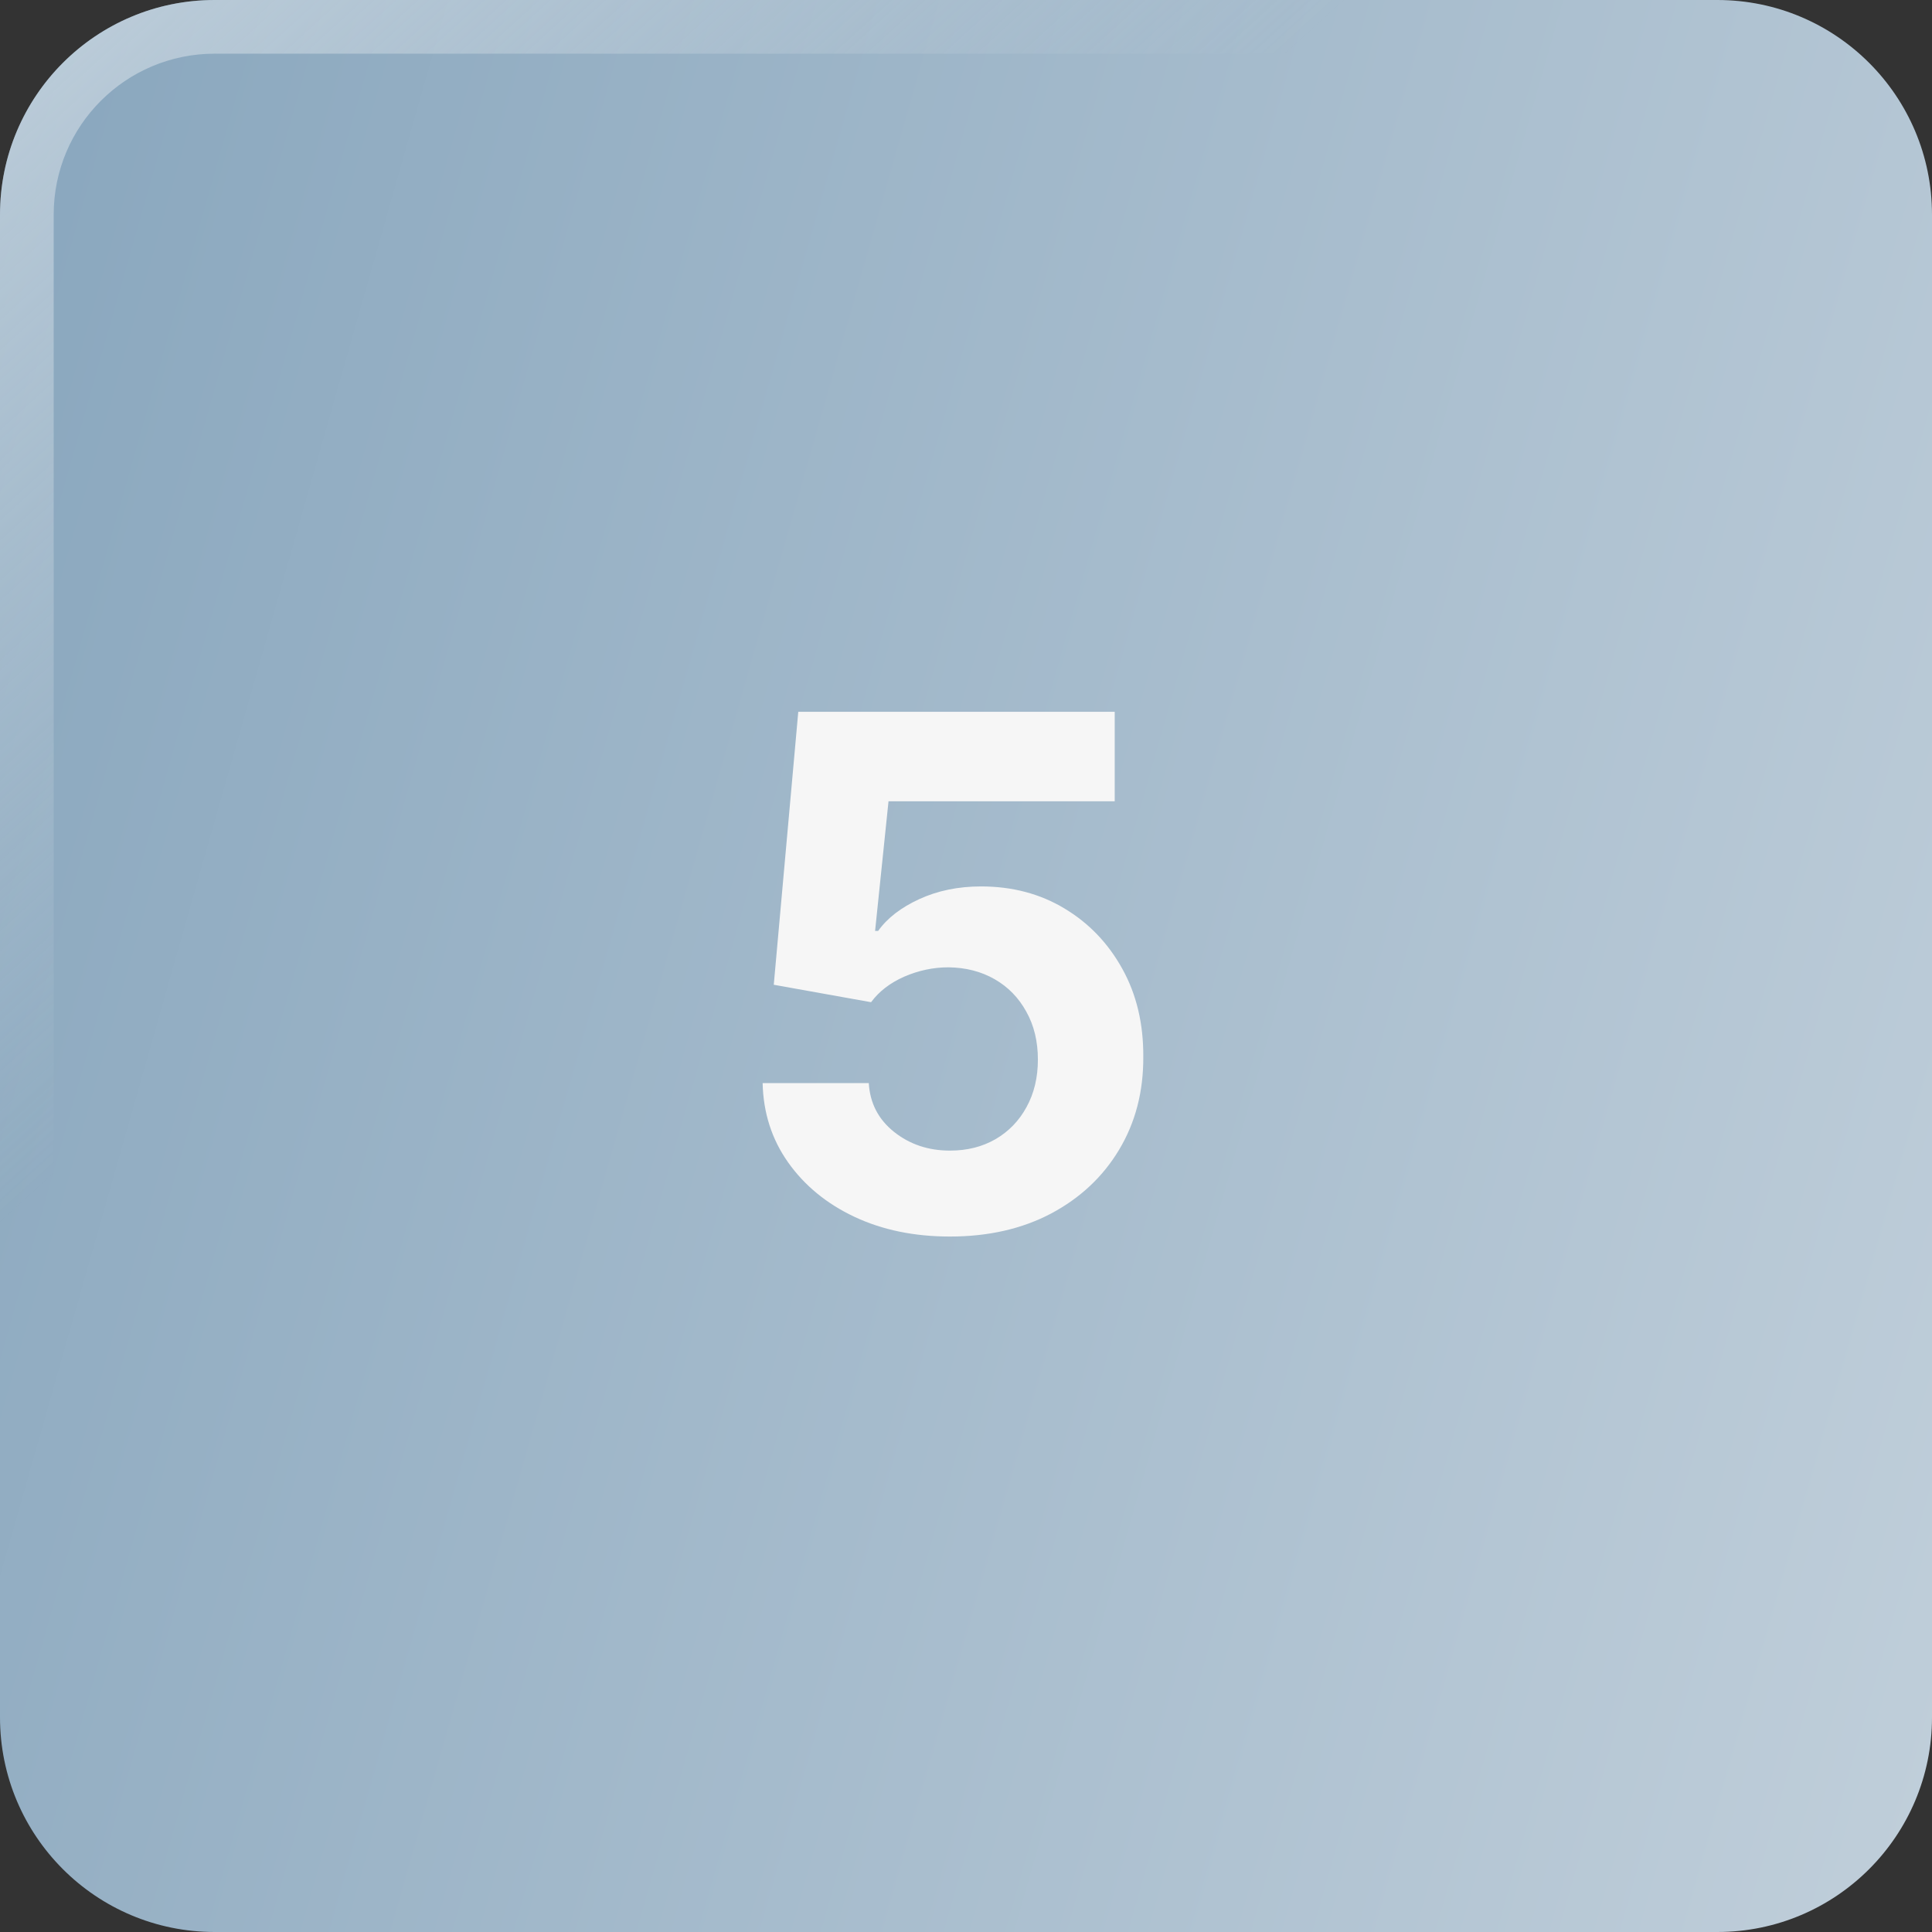 <?xml version="1.0" encoding="UTF-8"?> <svg xmlns="http://www.w3.org/2000/svg" width="38" height="38" viewBox="0 0 38 38" fill="none"><rect x="0" y="0" width="38" height="38" fill="#333333" stroke="none"/><path d="M4.222 38H33.778C36.11 38 38 36.11 38 33.778V4.222C38 1.89 36.11 0 33.778 0H4.222C1.89 0 0 1.89 0 4.222V33.778C0 36.11 1.89 38 4.222 38Z" fill="url(#paint0_linear_994_20378)"></path><path d="M33.778 36.944V38H4.222V36.944H33.778ZM36.944 33.778V4.222C36.944 2.473 35.527 1.056 33.778 1.056H4.222C2.473 1.056 1.056 2.473 1.056 4.222V33.778C1.056 35.527 2.473 36.944 4.222 36.944V38C1.89 38 0 36.11 0 33.778V4.222C0 1.89 1.89 0 4.222 0H33.778C36.11 0 38 1.89 38 4.222V33.778C38 36.11 36.11 38 33.778 38V36.944C35.527 36.944 36.944 35.527 36.944 33.778Z" fill="url(#paint1_linear_994_20378)"></path><path d="M18.684 24.321C17.981 24.321 17.355 24.192 16.805 23.933C16.258 23.675 15.824 23.318 15.502 22.864C15.181 22.41 15.013 21.89 15 21.303H17.088C17.111 21.698 17.277 22.017 17.585 22.263C17.893 22.508 18.26 22.631 18.684 22.631C19.022 22.631 19.32 22.556 19.579 22.407C19.841 22.255 20.044 22.044 20.19 21.776C20.34 21.504 20.414 21.192 20.414 20.841C20.414 20.483 20.338 20.168 20.185 19.896C20.036 19.625 19.829 19.412 19.564 19.26C19.299 19.108 18.995 19.03 18.654 19.026C18.356 19.026 18.066 19.088 17.784 19.21C17.506 19.333 17.289 19.5 17.133 19.712L15.219 19.369L15.701 14H21.925V15.76H17.476L17.212 18.31H17.272C17.451 18.058 17.721 17.85 18.082 17.684C18.444 17.518 18.848 17.435 19.296 17.435C19.909 17.435 20.456 17.579 20.936 17.868C21.417 18.156 21.796 18.552 22.075 19.056C22.353 19.557 22.491 20.133 22.487 20.786C22.491 21.472 22.331 22.082 22.01 22.616C21.692 23.146 21.246 23.564 20.673 23.869C20.102 24.17 19.44 24.321 18.684 24.321Z" fill="#F6F6F6"></path><defs><linearGradient id="paint0_linear_994_20378" x1="68.5" y1="60" x2="-73.503" y2="19.622" gradientUnits="userSpaceOnUse"><stop stop-color="#EAEDF0"></stop><stop offset="1" stop-color="#3B6E95"></stop></linearGradient><linearGradient id="paint1_linear_994_20378" x1="-0.004" y1="-6" x2="14.996" y2="10.5" gradientUnits="userSpaceOnUse"><stop stop-color="white" stop-opacity="0.6"></stop><stop offset="1" stop-color="#E3E8EC" stop-opacity="0"></stop></linearGradient></defs></svg> 